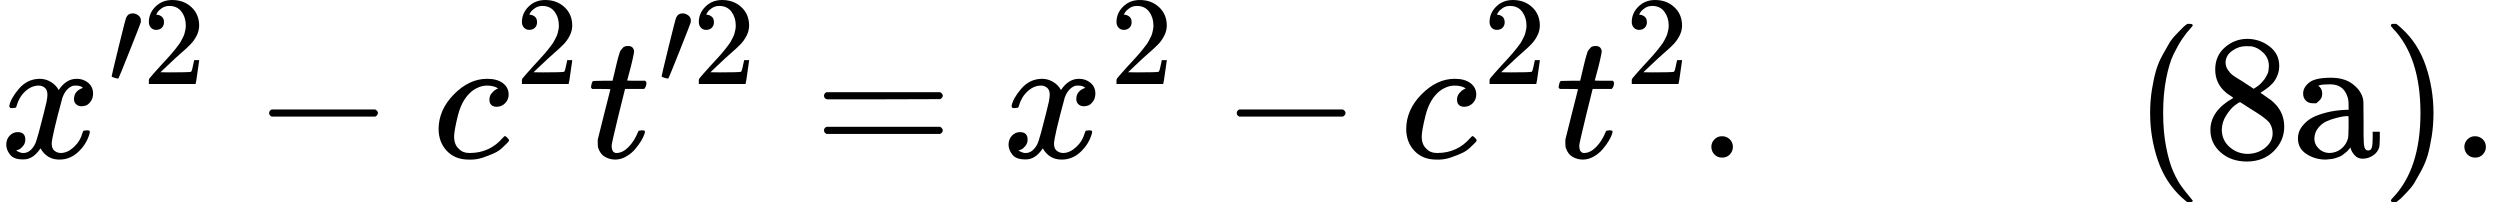 <svg version="1.1" style="vertical-align: -0.566ex;" xmlns="http://www.w3.org/2000/svg" width="14019.3px" height="1133.9px"   viewBox="0 -883.9 14019.3 1133.9" xmlns:xlink="http://www.w3.org/1999/xlink"><defs><path id="MJX-633-TEX-I-1D465" d="M52 289Q59 331 106 386T222 442Q257 442 286 424T329 379Q371 442 430 442Q467 442 494 420T522 361Q522 332 508 314T481 292T458 288Q439 288 427 299T415 328Q415 374 465 391Q454 404 425 404Q412 404 406 402Q368 386 350 336Q290 115 290 78Q290 50 306 38T341 26Q378 26 414 59T463 140Q466 150 469 151T485 153H489Q504 153 504 145Q504 144 502 134Q486 77 440 33T333 -11Q263 -11 227 52Q186 -10 133 -10H127Q78 -10 57 16T35 71Q35 103 54 123T99 143Q142 143 142 101Q142 81 130 66T107 46T94 41L91 40Q91 39 97 36T113 29T132 26Q168 26 194 71Q203 87 217 139T245 247T261 313Q266 340 266 352Q266 380 251 392T217 404Q177 404 142 372T93 290Q91 281 88 280T72 278H58Q52 284 52 289Z"></path><path id="MJX-633-TEX-V-2032" d="M79 43Q73 43 52 49T30 61Q30 68 85 293T146 528Q161 560 198 560Q218 560 240 545T262 501Q262 496 260 486Q259 479 173 263T84 45T79 43Z"></path><path id="MJX-633-TEX-N-32" d="M109 429Q82 429 66 447T50 491Q50 562 103 614T235 666Q326 666 387 610T449 465Q449 422 429 383T381 315T301 241Q265 210 201 149L142 93L218 92Q375 92 385 97Q392 99 409 186V189H449V186Q448 183 436 95T421 3V0H50V19V31Q50 38 56 46T86 81Q115 113 136 137Q145 147 170 174T204 211T233 244T261 278T284 308T305 340T320 369T333 401T340 431T343 464Q343 527 309 573T212 619Q179 619 154 602T119 569T109 550Q109 549 114 549Q132 549 151 535T170 489Q170 464 154 447T109 429Z"></path><path id="MJX-633-TEX-N-2212" d="M84 237T84 250T98 270H679Q694 262 694 250T679 230H98Q84 237 84 250Z"></path><path id="MJX-633-TEX-I-1D450" d="M34 159Q34 268 120 355T306 442Q362 442 394 418T427 355Q427 326 408 306T360 285Q341 285 330 295T319 325T330 359T352 380T366 386H367Q367 388 361 392T340 400T306 404Q276 404 249 390Q228 381 206 359Q162 315 142 235T121 119Q121 73 147 50Q169 26 205 26H209Q321 26 394 111Q403 121 406 121Q410 121 419 112T429 98T420 83T391 55T346 25T282 0T202 -11Q127 -11 81 37T34 159Z"></path><path id="MJX-633-TEX-I-1D461" d="M26 385Q19 392 19 395Q19 399 22 411T27 425Q29 430 36 430T87 431H140L159 511Q162 522 166 540T173 566T179 586T187 603T197 615T211 624T229 626Q247 625 254 615T261 596Q261 589 252 549T232 470L222 433Q222 431 272 431H323Q330 424 330 420Q330 398 317 385H210L174 240Q135 80 135 68Q135 26 162 26Q197 26 230 60T283 144Q285 150 288 151T303 153H307Q322 153 322 145Q322 142 319 133Q314 117 301 95T267 48T216 6T155 -11Q125 -11 98 4T59 56Q57 64 57 83V101L92 241Q127 382 128 383Q128 385 77 385H26Z"></path><path id="MJX-633-TEX-N-3D" d="M56 347Q56 360 70 367H707Q722 359 722 347Q722 336 708 328L390 327H72Q56 332 56 347ZM56 153Q56 168 72 173H708Q722 163 722 153Q722 140 707 133H70Q56 140 56 153Z"></path><path id="MJX-633-TEX-N-2E" d="M78 60Q78 84 95 102T138 120Q162 120 180 104T199 61Q199 36 182 18T139 0T96 17T78 60Z"></path><path id="MJX-633-TEX-N-28" d="M94 250Q94 319 104 381T127 488T164 576T202 643T244 695T277 729T302 750H315H319Q333 750 333 741Q333 738 316 720T275 667T226 581T184 443T167 250T184 58T225 -81T274 -167T316 -220T333 -241Q333 -250 318 -250H315H302L274 -226Q180 -141 137 -14T94 250Z"></path><path id="MJX-633-TEX-N-38" d="M70 417T70 494T124 618T248 666Q319 666 374 624T429 515Q429 485 418 459T392 417T361 389T335 371T324 363L338 354Q352 344 366 334T382 323Q457 264 457 174Q457 95 399 37T249 -22Q159 -22 101 29T43 155Q43 263 172 335L154 348Q133 361 127 368Q70 417 70 494ZM286 386L292 390Q298 394 301 396T311 403T323 413T334 425T345 438T355 454T364 471T369 491T371 513Q371 556 342 586T275 624Q268 625 242 625Q201 625 165 599T128 534Q128 511 141 492T167 463T217 431Q224 426 228 424L286 386ZM250 21Q308 21 350 55T392 137Q392 154 387 169T375 194T353 216T330 234T301 253T274 270Q260 279 244 289T218 306L210 311Q204 311 181 294T133 239T107 157Q107 98 150 60T250 21Z"></path><path id="MJX-633-TEX-N-61" d="M137 305T115 305T78 320T63 359Q63 394 97 421T218 448Q291 448 336 416T396 340Q401 326 401 309T402 194V124Q402 76 407 58T428 40Q443 40 448 56T453 109V145H493V106Q492 66 490 59Q481 29 455 12T400 -6T353 12T329 54V58L327 55Q325 52 322 49T314 40T302 29T287 17T269 6T247 -2T221 -8T190 -11Q130 -11 82 20T34 107Q34 128 41 147T68 188T116 225T194 253T304 268H318V290Q318 324 312 340Q290 411 215 411Q197 411 181 410T156 406T148 403Q170 388 170 359Q170 334 154 320ZM126 106Q126 75 150 51T209 26Q247 26 276 49T315 109Q317 116 318 175Q318 233 317 233Q309 233 296 232T251 223T193 203T147 166T126 106Z"></path><path id="MJX-633-TEX-N-29" d="M60 749L64 750Q69 750 74 750H86L114 726Q208 641 251 514T294 250Q294 182 284 119T261 12T224 -76T186 -143T145 -194T113 -227T90 -246Q87 -249 86 -250H74Q66 -250 63 -250T58 -247T55 -238Q56 -237 66 -225Q221 -64 221 250T66 725Q56 737 55 738Q55 746 60 749Z"></path></defs><g stroke="currentColor" fill="currentColor" stroke-width="0" transform="scale(1,-1)"><g ><g ><g ><use  xlink:href="#MJX-633-TEX-I-1D465"></use></g><g  transform="translate(605,413) scale(0.707)"><g ><use  xlink:href="#MJX-633-TEX-V-2032"></use></g><g   transform="translate(275,0)"><g ><use  xlink:href="#MJX-633-TEX-N-32"></use></g></g></g></g><g  transform="translate(1425.2,0)"><use  xlink:href="#MJX-633-TEX-N-2212"></use></g><g  transform="translate(2425.5,0)"><g ><use  xlink:href="#MJX-633-TEX-I-1D450"></use></g><g  transform="translate(466,413) scale(0.707)" ><g ><use  xlink:href="#MJX-633-TEX-N-32"></use></g></g></g><g  transform="translate(3295,0)"><g ><use  xlink:href="#MJX-633-TEX-I-1D461"></use></g><g  transform="translate(394,413) scale(0.707)"><g ><use  xlink:href="#MJX-633-TEX-V-2032"></use></g><g   transform="translate(275,0)"><g ><use  xlink:href="#MJX-633-TEX-N-32"></use></g></g></g></g><g  transform="translate(4564.8,0)"><use  xlink:href="#MJX-633-TEX-N-3D"></use></g><g  transform="translate(5620.6,0)"><g ><use  xlink:href="#MJX-633-TEX-I-1D465"></use></g><g  transform="translate(605,413) scale(0.707)" ><g ><use  xlink:href="#MJX-633-TEX-N-32"></use></g></g></g><g  transform="translate(6851.3,0)"><use  xlink:href="#MJX-633-TEX-N-2212"></use></g><g  transform="translate(7851.6,0)"><g ><use  xlink:href="#MJX-633-TEX-I-1D450"></use></g><g  transform="translate(466,413) scale(0.707)" ><g ><use  xlink:href="#MJX-633-TEX-N-32"></use></g></g></g><g  transform="translate(8721.1,0)"><g ><use  xlink:href="#MJX-633-TEX-I-1D461"></use></g><g  transform="translate(394,413) scale(0.707)" ><g ><use  xlink:href="#MJX-633-TEX-N-32"></use></g></g></g><g  transform="translate(9518.7,0)"><use  xlink:href="#MJX-633-TEX-N-2E"></use></g><g  transform="translate(9796.7,0)"><g ></g></g><g  transform="translate(11963.3,0)"><use  xlink:href="#MJX-633-TEX-N-28"></use><use  xlink:href="#MJX-633-TEX-N-38" transform="translate(389,0)"></use><use  xlink:href="#MJX-633-TEX-N-61" transform="translate(889,0)"></use><use  xlink:href="#MJX-633-TEX-N-29" transform="translate(1389,0)"></use></g><g  transform="translate(13741.3,0)"><use  xlink:href="#MJX-633-TEX-N-2E"></use></g></g></g></svg>